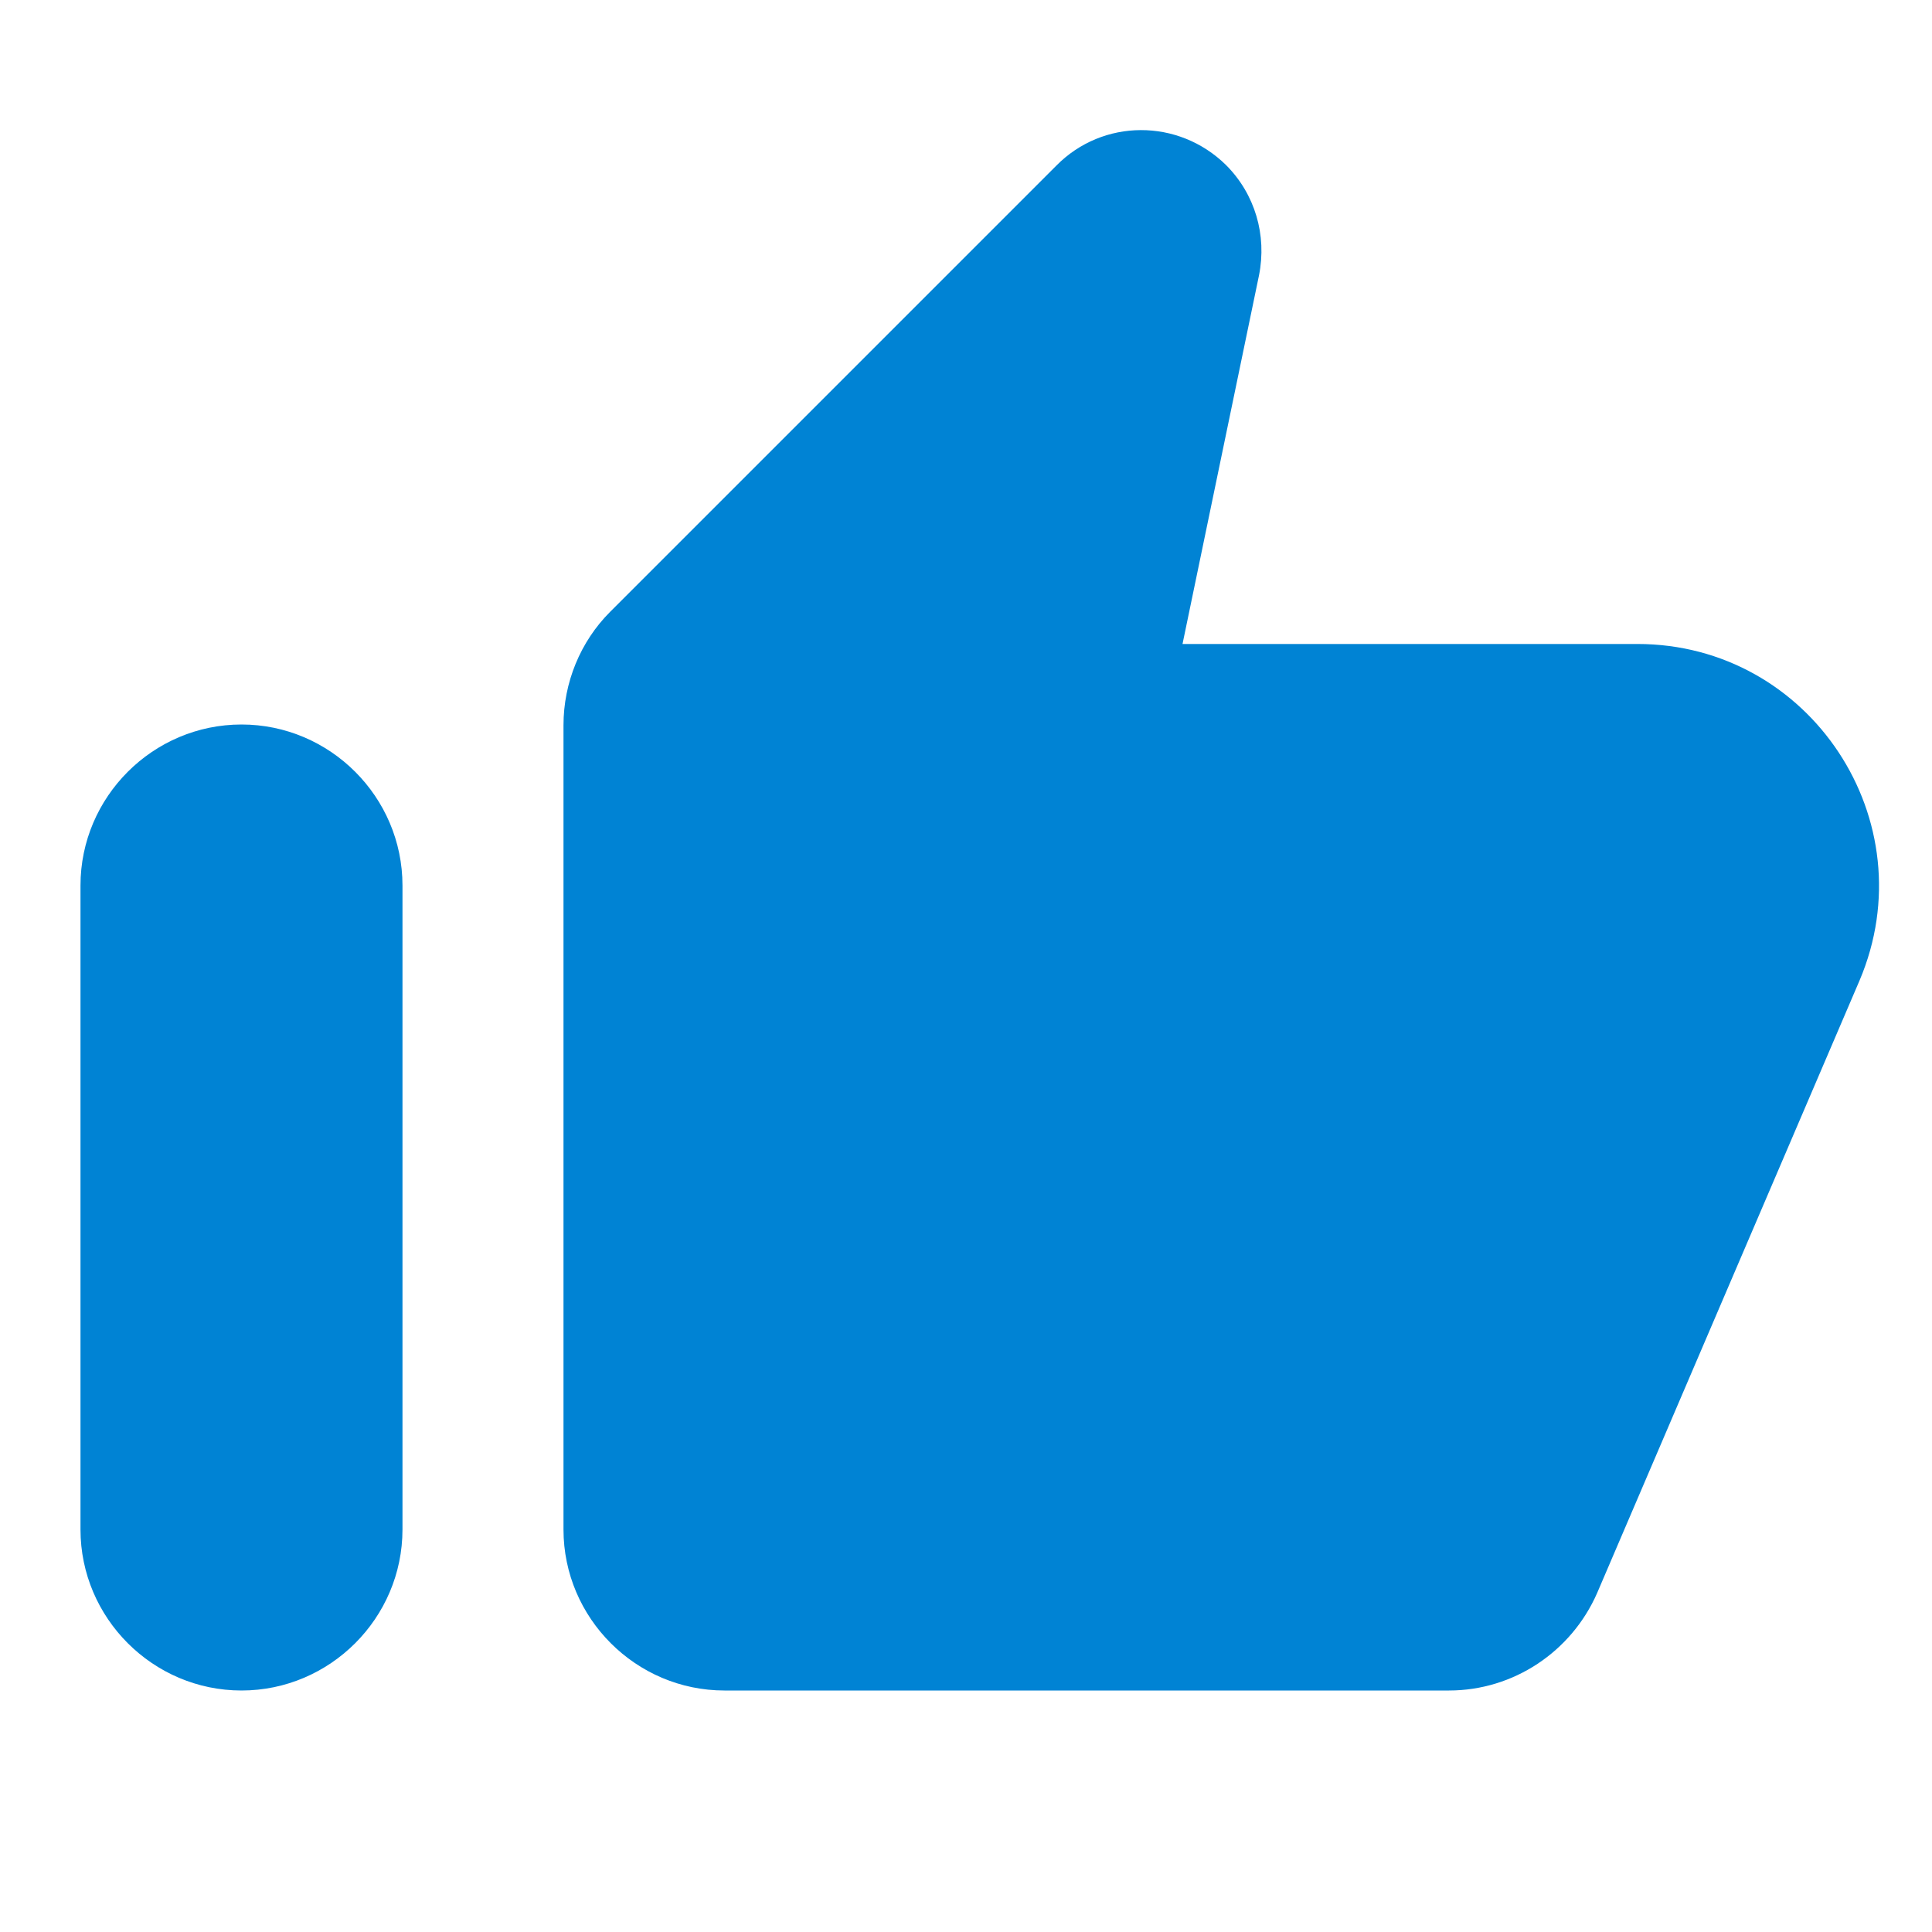 <svg xmlns="http://www.w3.org/2000/svg" width="56" height="56" viewBox="0 0 56 56" fill="none">
<path d="M30.613 4.806L17.686 17.733C16.823 18.596 16.333 19.786 16.333 21.023V44.333C16.333 46.9 18.433 49 21 49H42C43.866 49 45.546 47.88 46.293 46.176L53.9 28.42C55.86 23.8 52.476 18.666 47.46 18.666H34.276L36.493 7.98C36.726 6.813 36.376 5.623 35.536 4.783C34.16 3.43 31.966 3.43 30.613 4.806ZM7 49C9.566 49 11.666 46.9 11.666 44.333V25.666C11.666 23.1 9.566 21 7 21C4.433 21 2.333 23.1 2.333 25.666V44.333C2.333 46.9 4.433 49 7 49Z" fill="#0083D4"/>
</svg>
